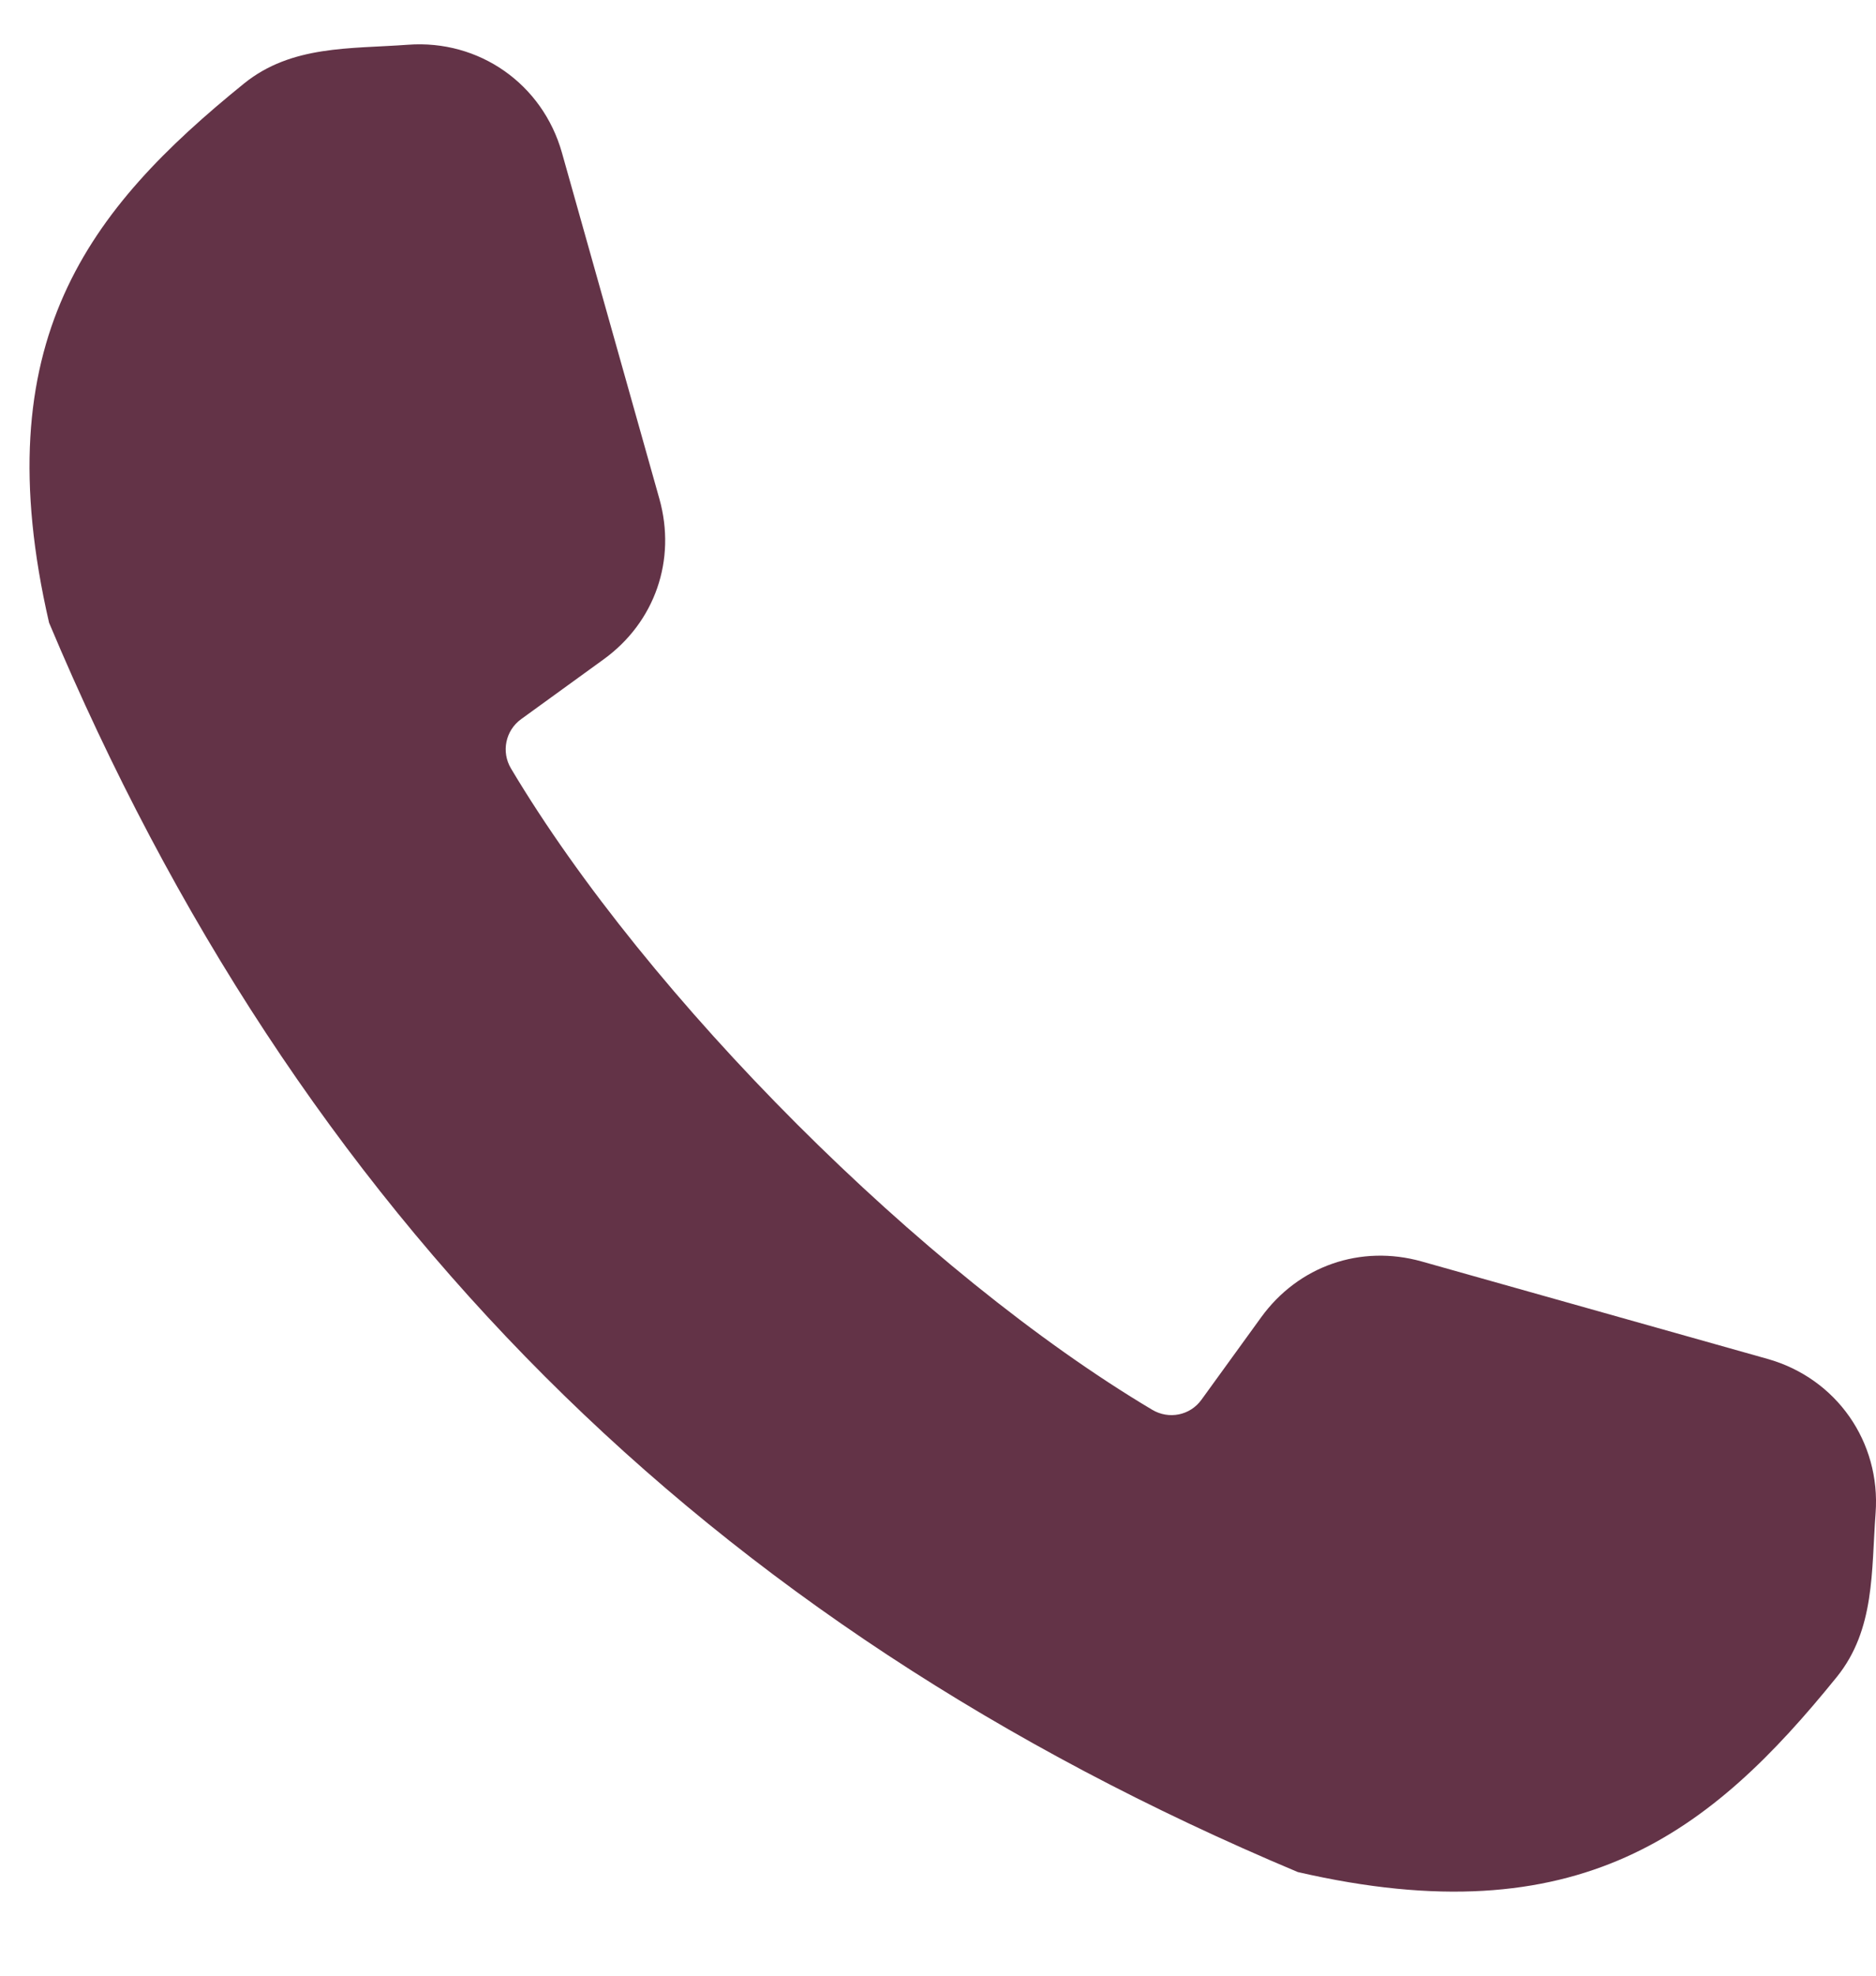 <svg width="19" height="20" viewBox="0 0 19 20" fill="none" xmlns="http://www.w3.org/2000/svg">
<path fill-rule="evenodd" clip-rule="evenodd" d="M12.168 14.17L12.773 13.335C13.15 12.815 13.78 12.596 14.399 12.77L17.904 13.757C18.599 13.954 19.049 14.596 18.996 15.317C18.952 15.902 18.992 16.494 18.603 16.976C17.329 18.55 15.995 19.608 13.144 18.951C7.146 16.431 3.017 12.302 0.497 6.304C-0.16 3.453 0.899 2.119 2.472 0.845C2.954 0.456 3.546 0.496 4.131 0.453C4.852 0.399 5.494 0.849 5.691 1.545L6.678 5.049C6.852 5.668 6.634 6.298 6.113 6.675L5.278 7.28C5.119 7.395 5.075 7.611 5.175 7.779C6.559 10.102 9.346 12.889 11.669 14.271C11.838 14.372 12.053 14.329 12.168 14.17V14.17Z" fill="#633347"/>
</svg>
